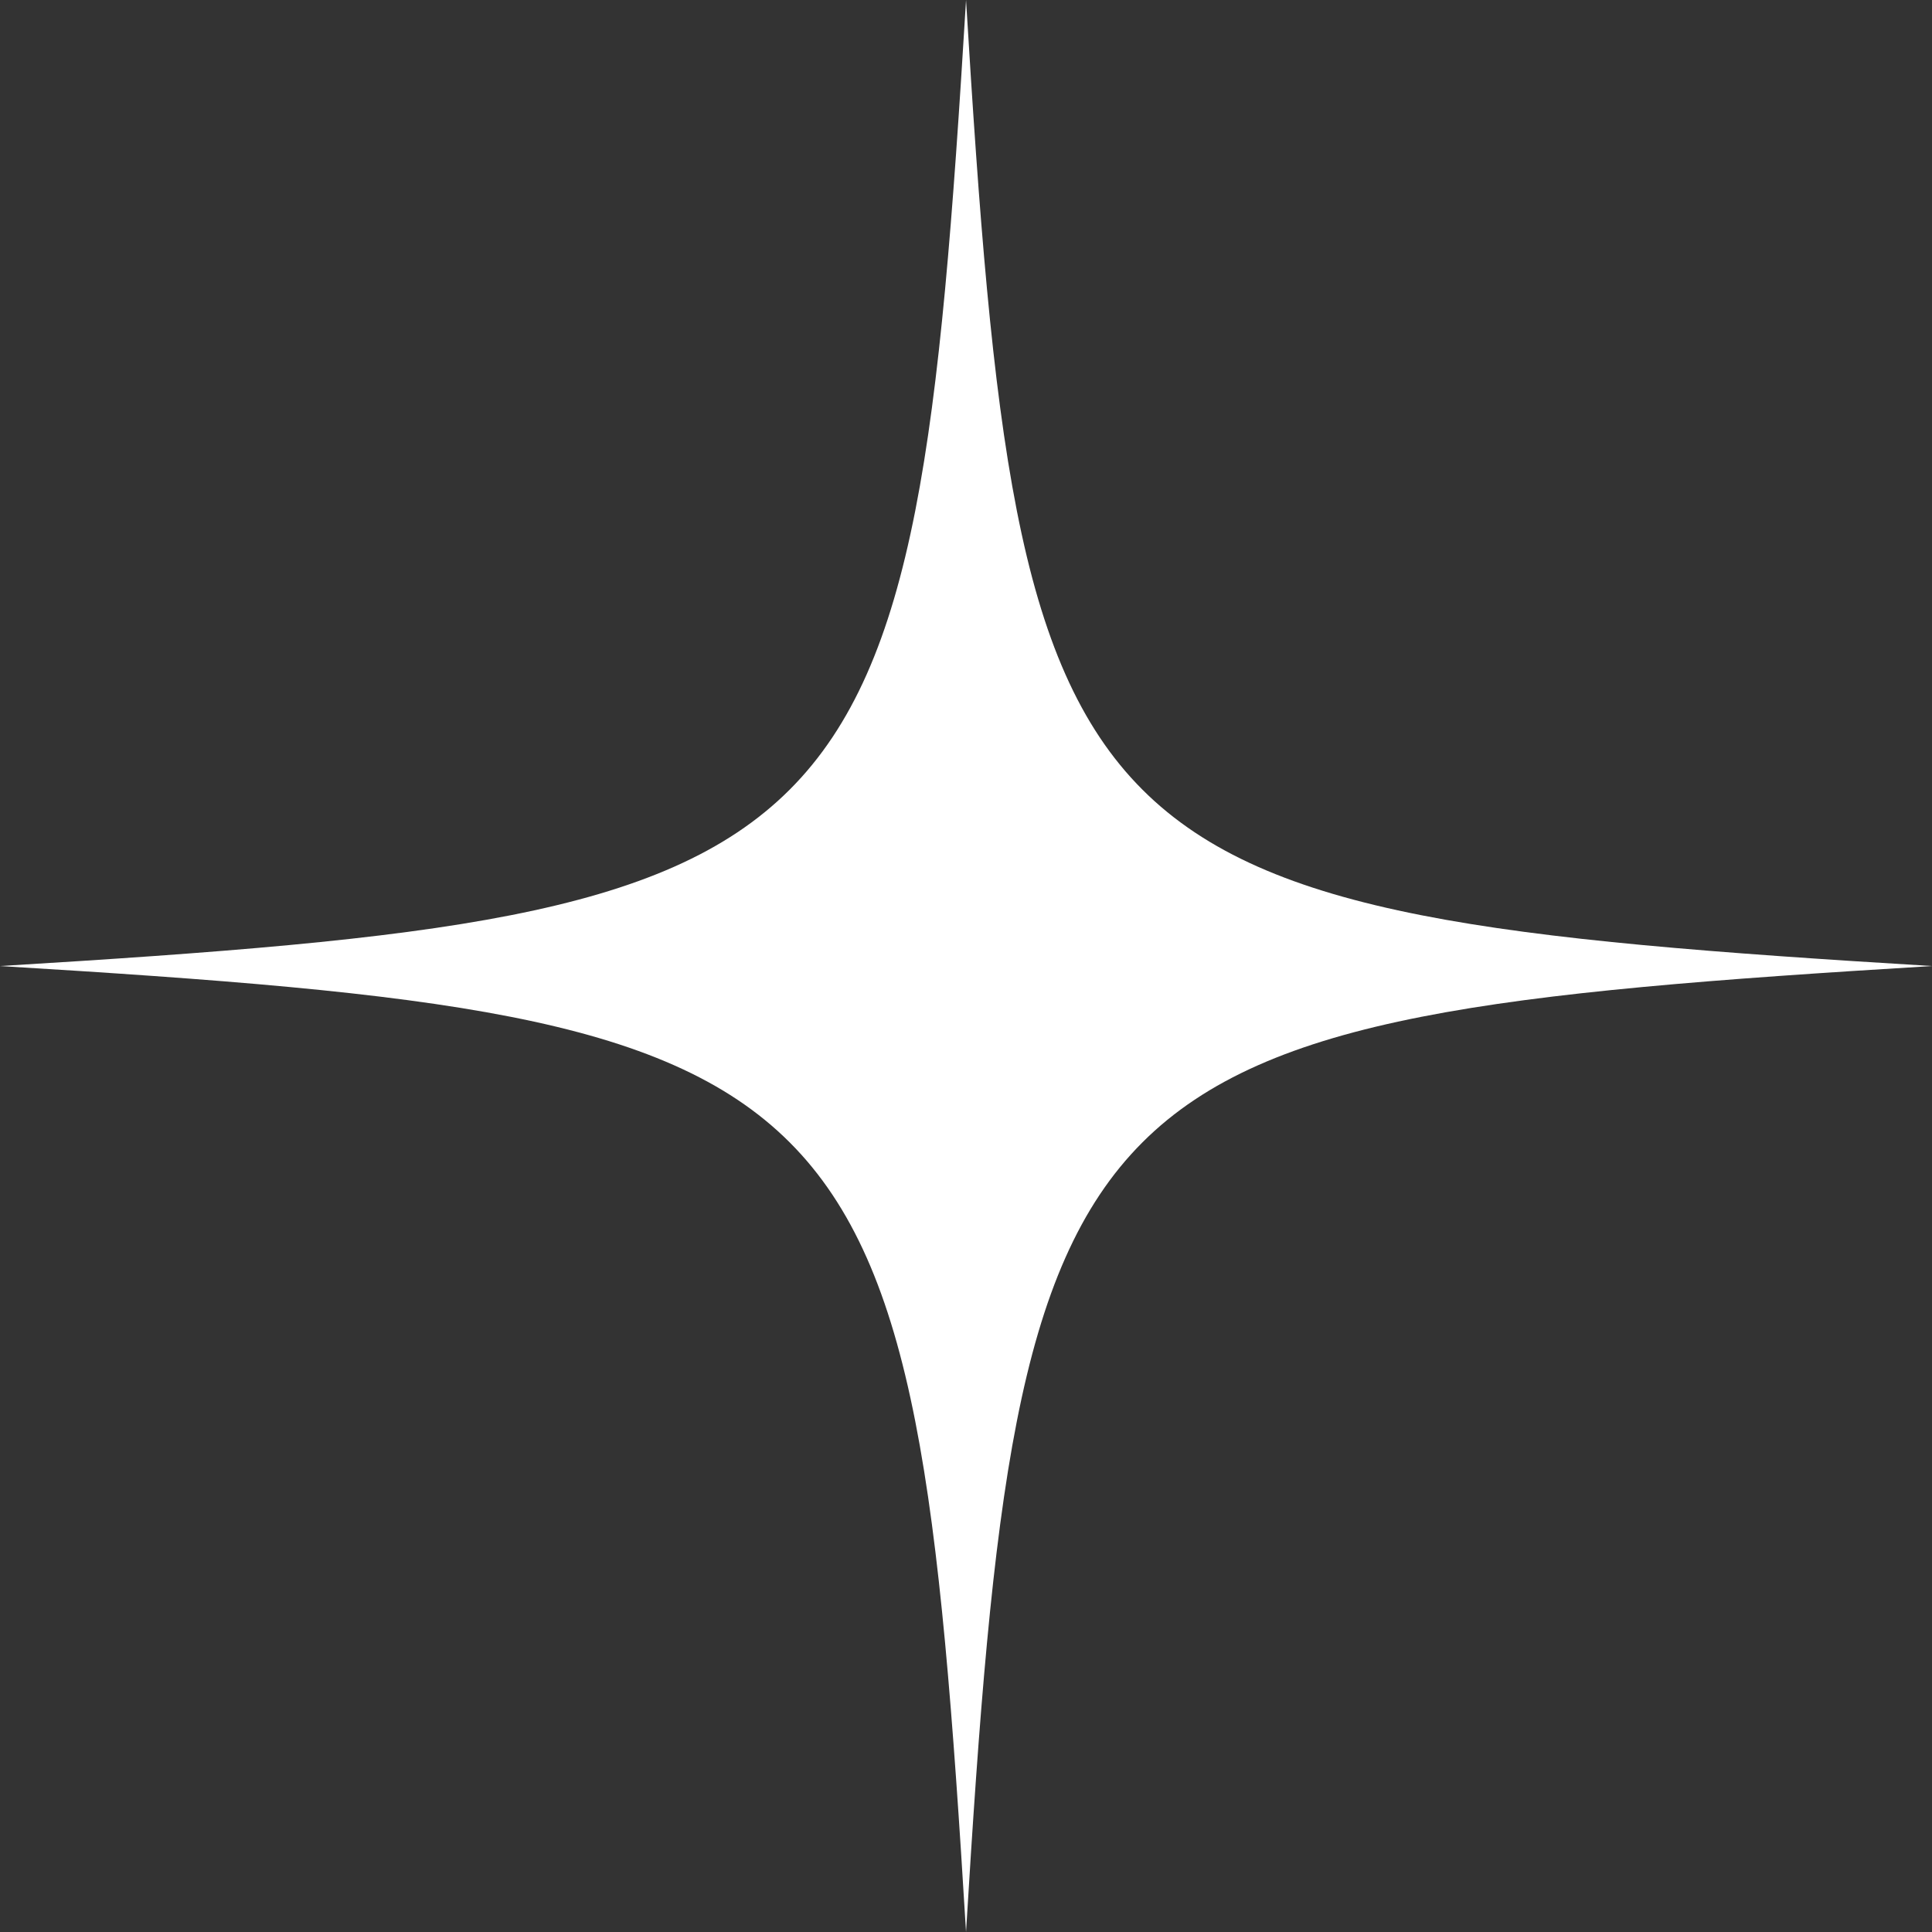 <?xml version="1.0" encoding="UTF-8"?><svg xmlns="http://www.w3.org/2000/svg" xmlns:xlink="http://www.w3.org/1999/xlink" height="142.4" preserveAspectRatio="xMidYMid meet" version="1.0" viewBox="0.0 0.0 142.4 142.4" width="142.4" zoomAndPan="magnify"><rect x="0.0" y="0.0" width="142.4" height="142.4" fill="#333333" stroke="none"/><g id="change1_1"><path d="M142.409,71.203c-64.166,3.889-67.314,7.039-71.207,71.201 C67.316,78.242,64.163,75.091,0,71.203C64.163,67.311,67.316,64.159,71.203,0 C75.095,64.159,78.243,67.311,142.409,71.203z" fill="#FFF"/></g></svg>